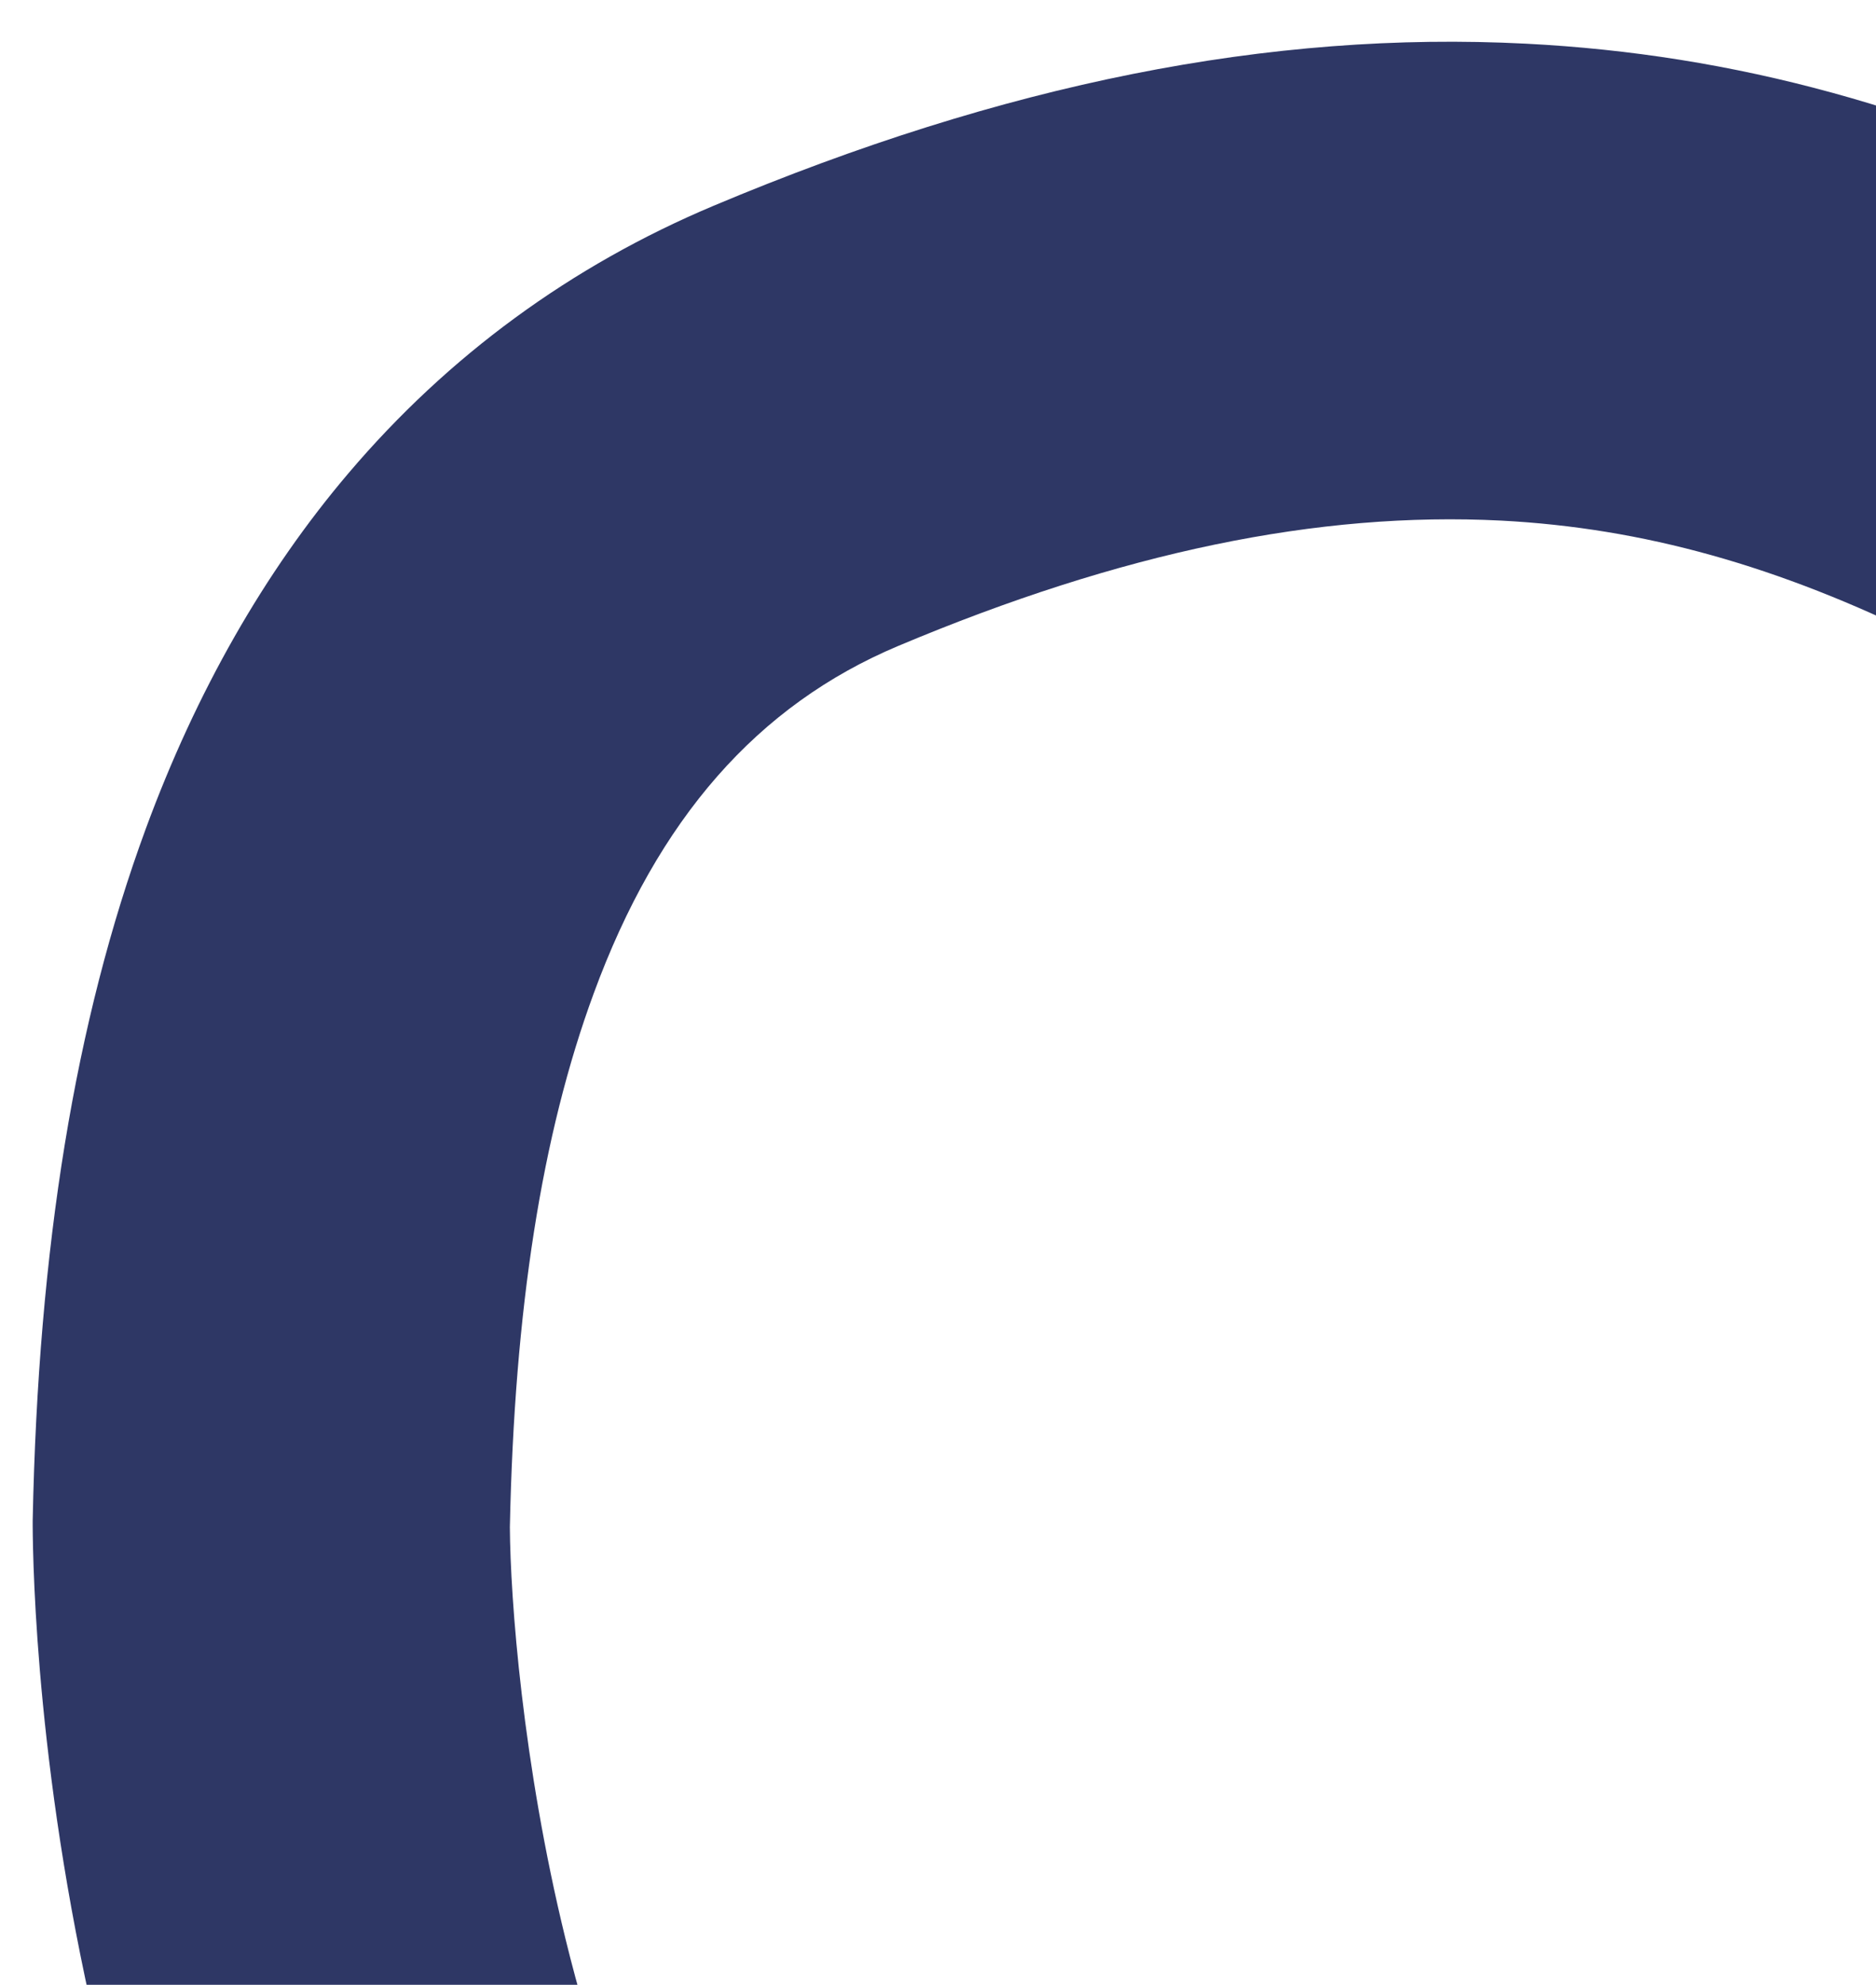 <svg id="Layer_1" xmlns="http://www.w3.org/2000/svg" xmlns:xlink="http://www.w3.org/1999/xlink" viewBox="0 0 786.3 831.5"><style>.st0{clip-path:url(#SVGID_2_)}.st1{fill:#2e3765}</style><defs><path id="SVGID_1_" d="M0 0h786.3v831.5H0z"/></defs><clipPath id="SVGID_2_"><use xlink:href="#SVGID_1_" overflow="visible"/></clipPath><path class="st0 st1" d="M426.9 1233.8c-34 0-65.8-3-95.1-9-58.8-12-105.9-35.9-139.9-71-68.3-70.3-118.5-169.2-149.1-293.9-27.4-111.8-29-203.4-29.1-220.7V637C16 522.5 31.5 427.7 61.1 347.2c21.1-57.3 49.7-107.5 85-149 41.8-49.2 93.3-86.9 153-112C420.9 35 532.3 12.8 639.6 18.3c87.6 4.5 169.3 26.9 257.2 70.5 49.5 24.5 69.7 84.5 45.1 134-17.5 35.2-52.9 55.6-89.7 55.6-14.9 0-30.1-3.4-44.4-10.4-62.5-31-119.2-46.8-178.6-49.9-76.6-3.9-159.3 13.2-252.7 52.5-59 24.8-100.8 72.4-127.7 145.7-21.7 59-33.2 132.1-35.1 223.5.2 30 5.3 98.9 23.3 172.4 21.7 88.4 55.7 158.4 98.3 202.2 6.8 7 45.7 25.3 131.6 17.4 56.8-5.2 119-21.1 170.7-43.6 17.4-7.6 75.8-34.8 96.9-66.4 30.6-46 92.7-58.4 138.7-27.7 46 30.6 58.4 92.7 27.7 138.7-45.7 68.6-125 113.3-183.4 138.8-71.5 31.1-154 52.3-232.3 59.5-20.1 1.8-39.6 2.7-58.3 2.7z"/></svg>